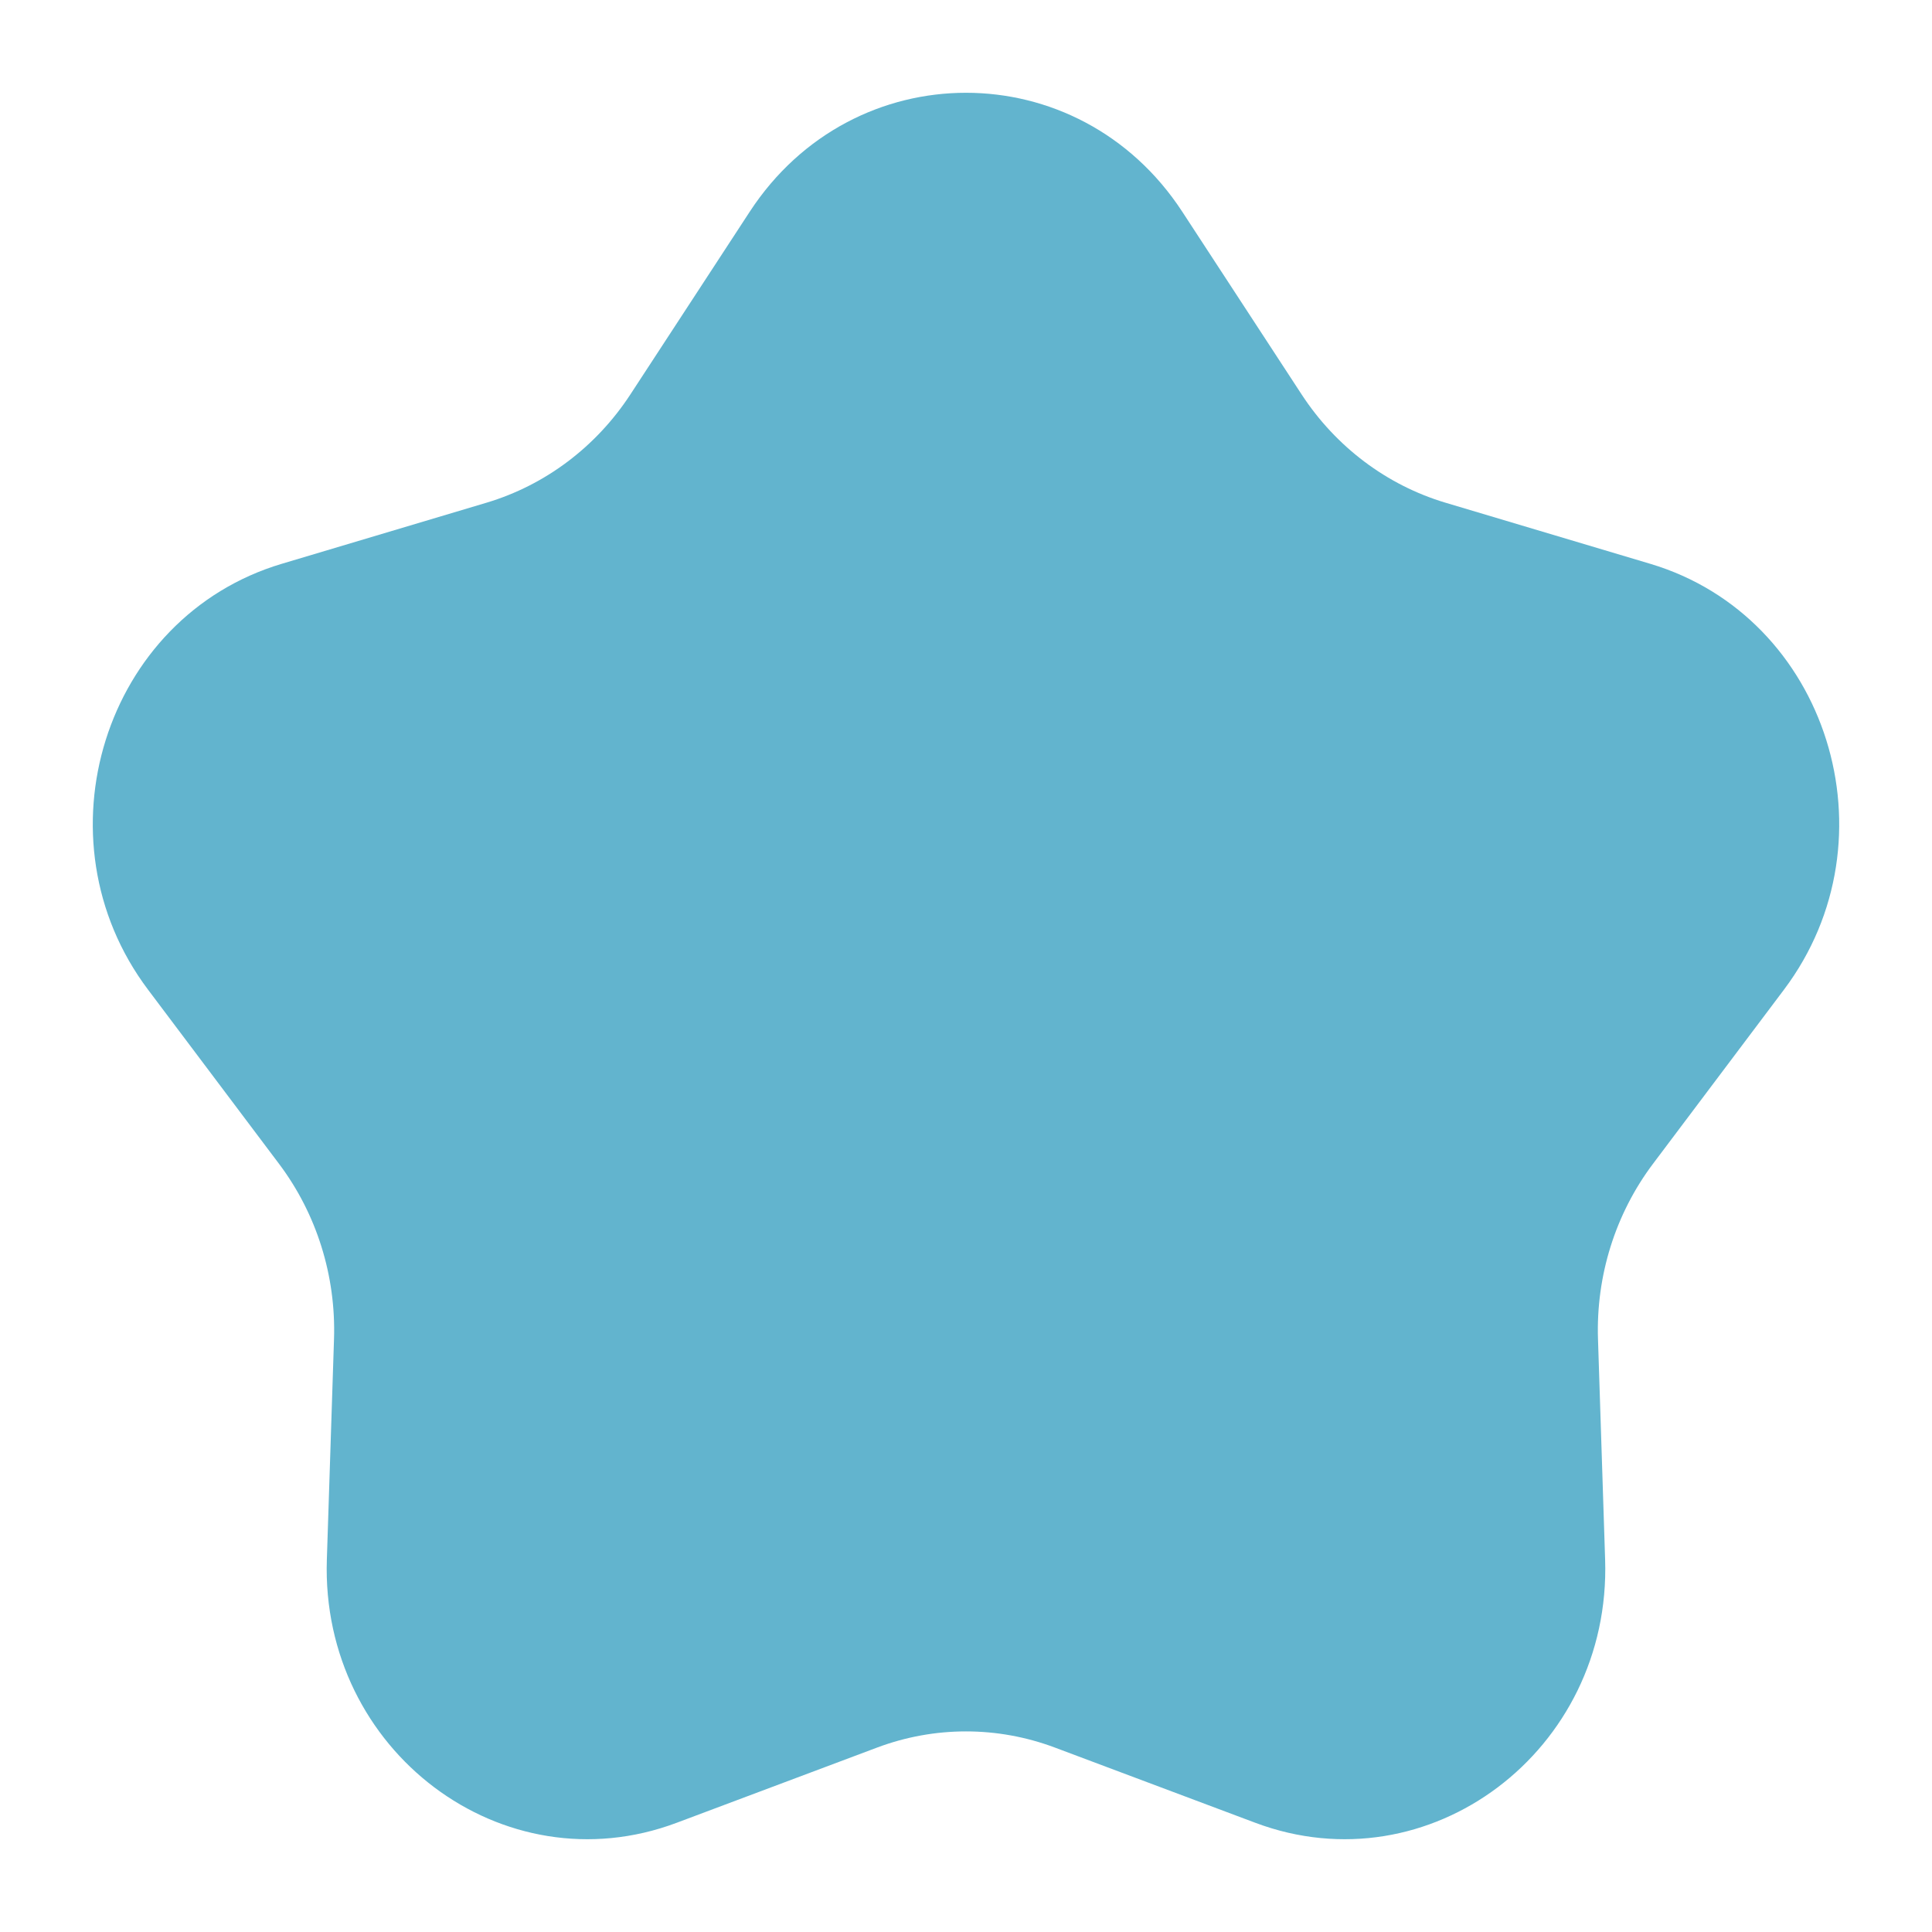 <?xml version="1.0" encoding="UTF-8"?> <svg xmlns="http://www.w3.org/2000/svg" width="68" height="68" viewBox="0 0 68 68" fill="none"><path d="M26.39 7.449C30.034 1.871 37.966 1.871 41.61 7.449L45.813 13.883C47.019 15.728 48.811 17.077 50.878 17.694L58.086 19.845C64.334 21.71 66.785 29.522 62.789 34.834L58.179 40.963C56.857 42.72 56.172 44.902 56.244 47.129L56.495 54.893C56.714 61.623 50.297 66.451 44.183 64.156L37.13 61.509C35.108 60.75 32.892 60.75 30.87 61.509L23.817 64.156C17.703 66.451 11.286 61.623 11.504 54.893L11.756 47.129C11.828 44.902 11.143 42.72 9.821 40.963L5.211 34.834C1.215 29.522 3.666 21.71 9.914 19.845L17.122 17.694C19.189 17.077 20.982 15.728 22.187 13.883L26.39 7.449Z" fill="#62B4CE"></path></svg> 